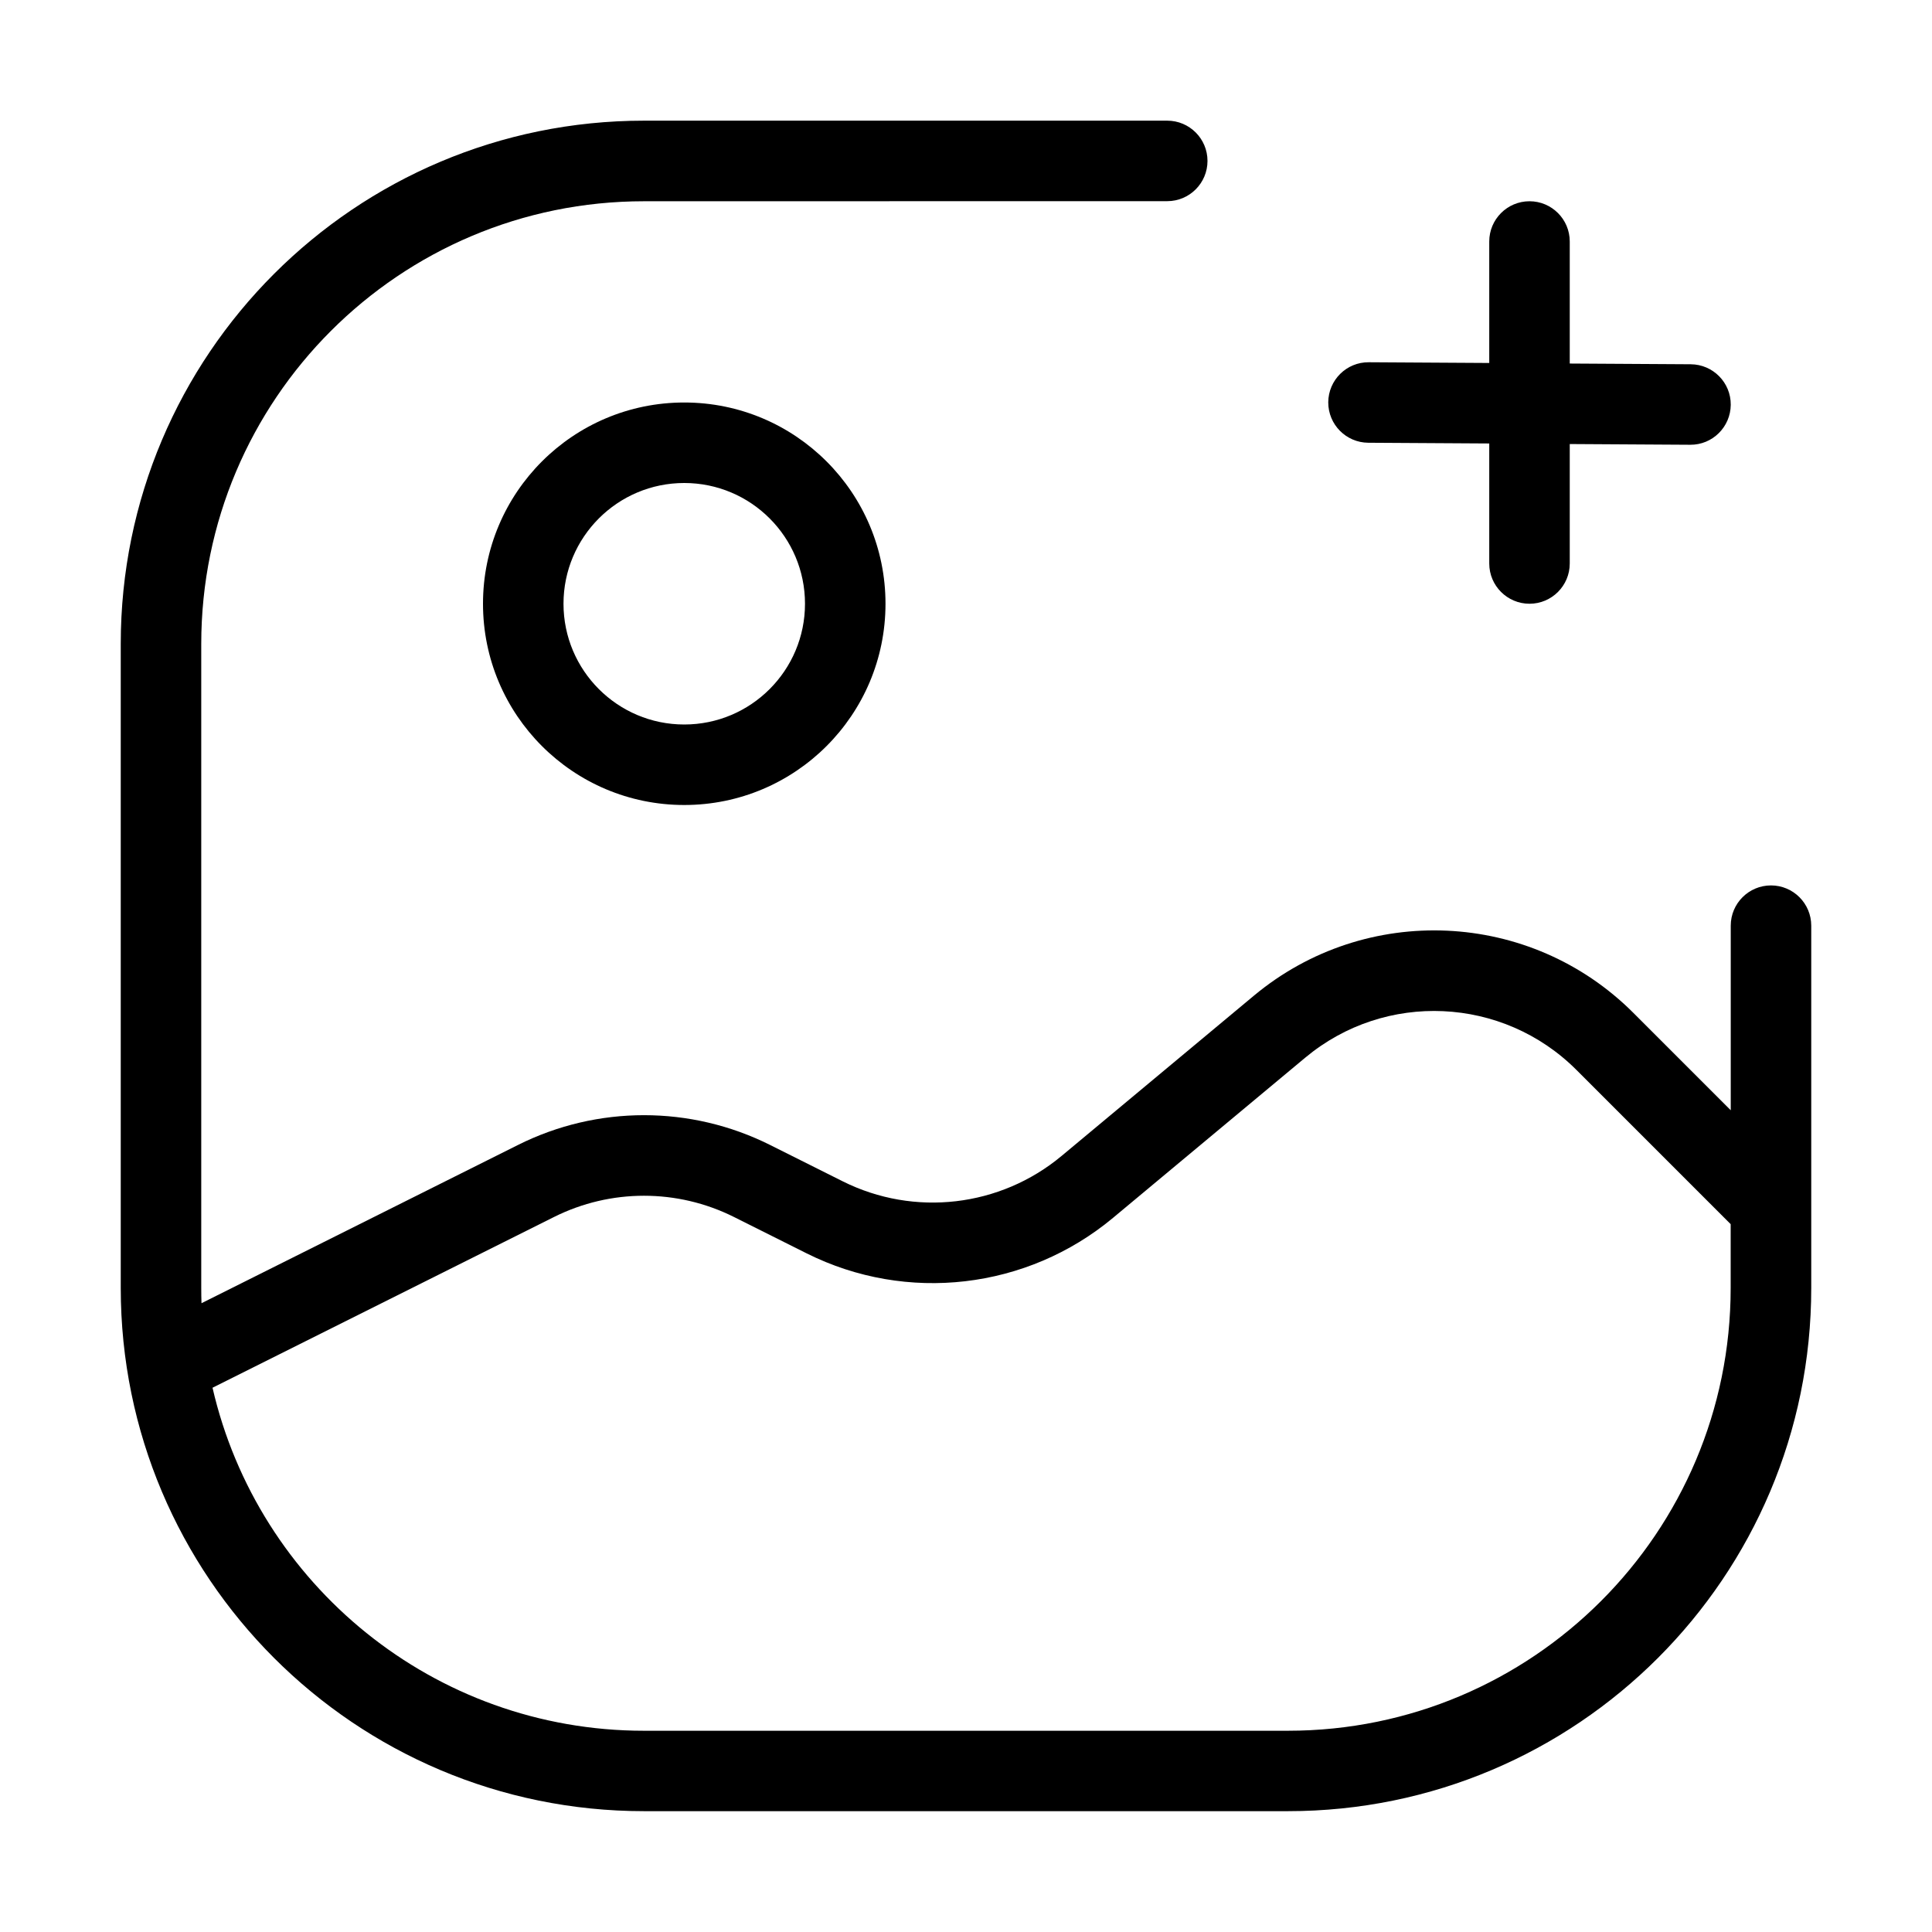 <svg fill="none" height="24" viewBox="0 0 24 24" width="24" xmlns="http://www.w3.org/2000/svg"><g fill="rgb(0,0,0)"><path clip-rule="evenodd" d="m8 2.5c-3.038 0-5.5 2.462-5.5 5.5v8c0 .063.001.127.003.189l3.932-1.966c.985-.493 2.145-.493 3.131 0l.903.452c.888.444 1.956.32 2.719-.316l2.388-1.99c1.391-1.159 3.436-1.066 4.715.214l1.209 1.209v-2.293c0-.276.224-.5.5-.5s.5.224.5.5v4.5c0 3.59-2.91 6.5-6.5 6.5h-8c-3.59 0-6.5-2.91-6.5-6.5v-8c0-3.59 2.91-6.5 6.5-6.5h6.5c.276 0 .5.224.5.5s-.224.5-.5.5zm0 19c-2.612 0-4.798-1.82-5.36-4.261l4.242-2.121c.704-.352 1.532-.352 2.236 0l.903.452c1.244.622 2.738.448 3.806-.442l2.388-1.99c.993-.828 2.454-.761 3.368.153l1.916 1.916v.793c0 3.038-2.462 5.5-5.5 5.5z" fill-rule="evenodd"/><path clip-rule="evenodd" d="m11 7.5c0 1.381-1.119 2.5-2.5 2.5s-2.5-1.119-2.5-2.5 1.119-2.5 2.5-2.5 2.5 1.119 2.5 2.5zm-1 0c0 .828-.672 1.5-1.5 1.5s-1.5-.672-1.5-1.5.672-1.5 1.5-1.5 1.5.672 1.5 1.5z" fill-rule="evenodd"/><path d="m19 2.5c.276 0 .5.224.5.5v1.516l1.503.009c.276.002.499.227.497.503-.002.276-.227.499-.503.497l-1.497-.009v1.484c0 .276-.224.5-.5.5s-.5-.224-.5-.5v-1.491l-1.503-.009c-.276-.002-.498-.227-.497-.503.002-.276.227-.499.503-.497l1.497.009v-1.509c0-.276.224-.5.5-.5z"/></g></svg>